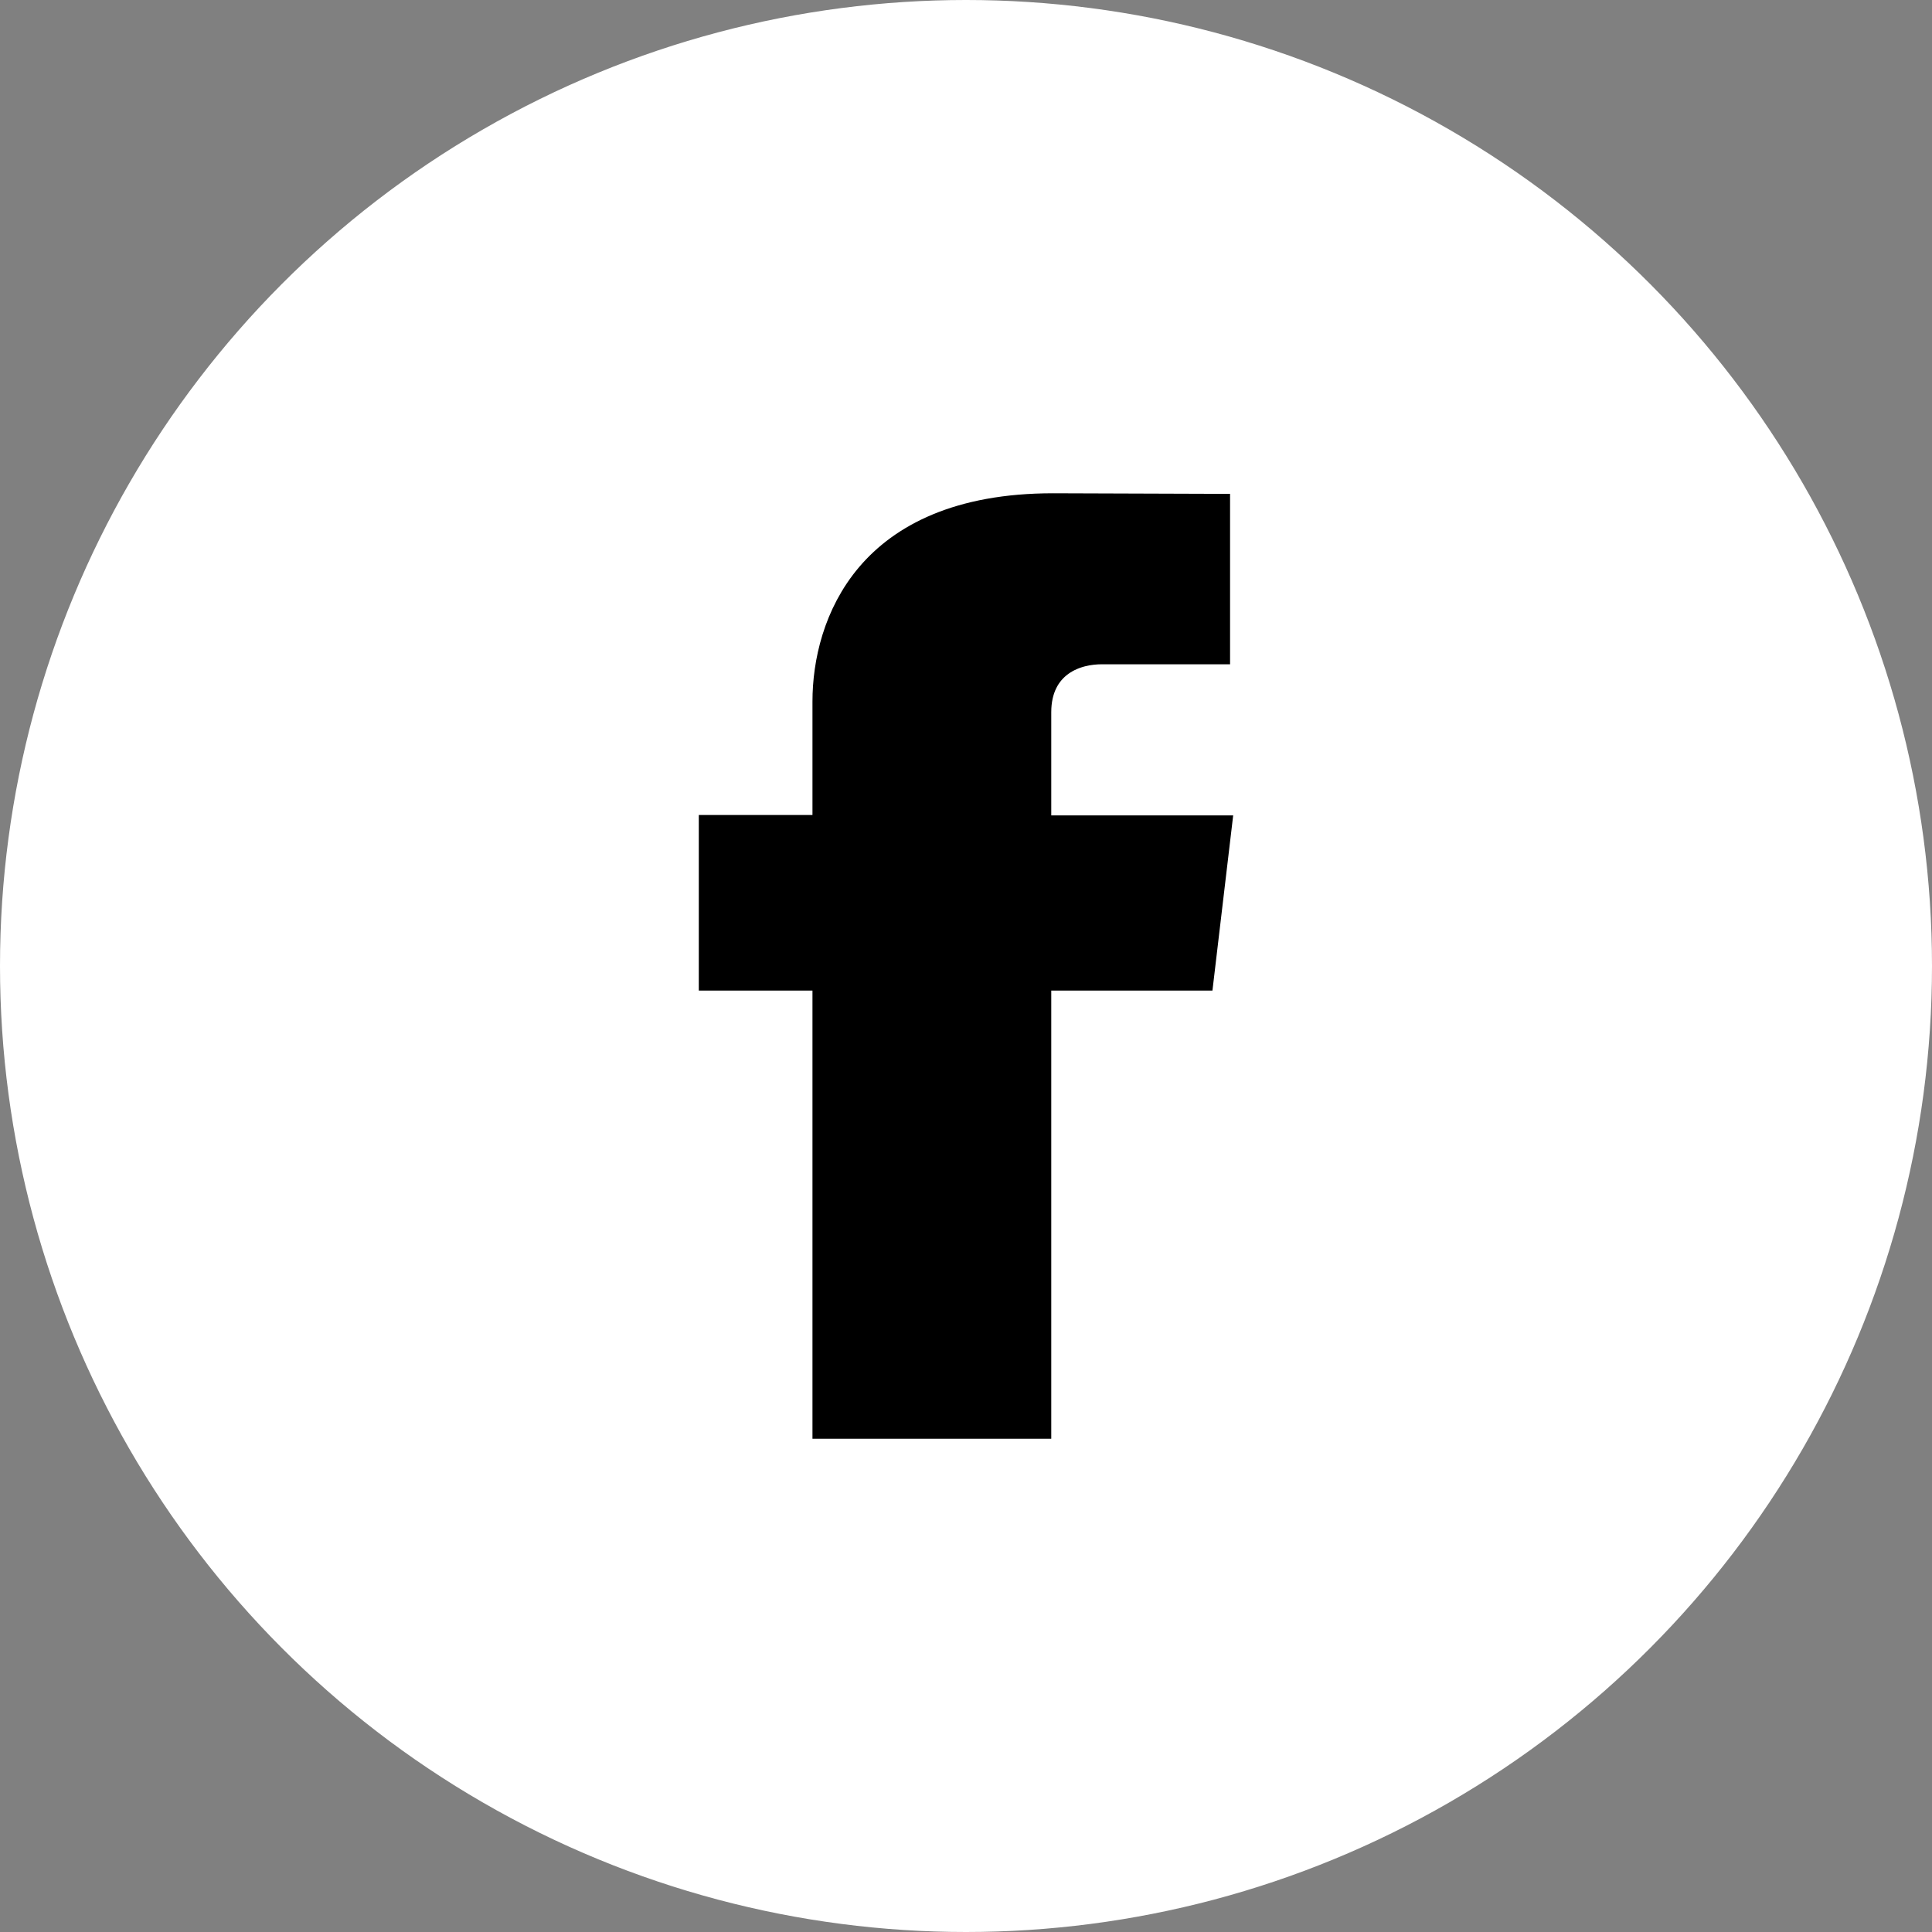 <svg width="47" height="47" viewBox="0 0 47 47" fill="none" xmlns="http://www.w3.org/2000/svg">
<rect x="0" y="0" width="47" height="47" fill="#808080" stroke="none"/>
<circle cx="23.5" cy="23.5" r="23" fill="white" stroke="white"/>
<path d="M29.437 20.337L29.051 23.598H25.574H25.074V24.098V34.5H20.265V24.098V23.598H19.765H17.5V20.327H19.765H20.265V19.827V17.064C20.265 16.159 20.515 15.021 21.283 14.117C22.037 13.231 23.349 12.5 25.619 12.5C25.62 12.5 25.62 12.5 25.62 12.5L29.424 12.513V15.66H26.805C26.491 15.66 26.068 15.726 25.708 15.981C25.32 16.256 25.074 16.706 25.074 17.326V19.837V20.337H25.574H29.437Z" fill="black" stroke="black"/>
</svg>
